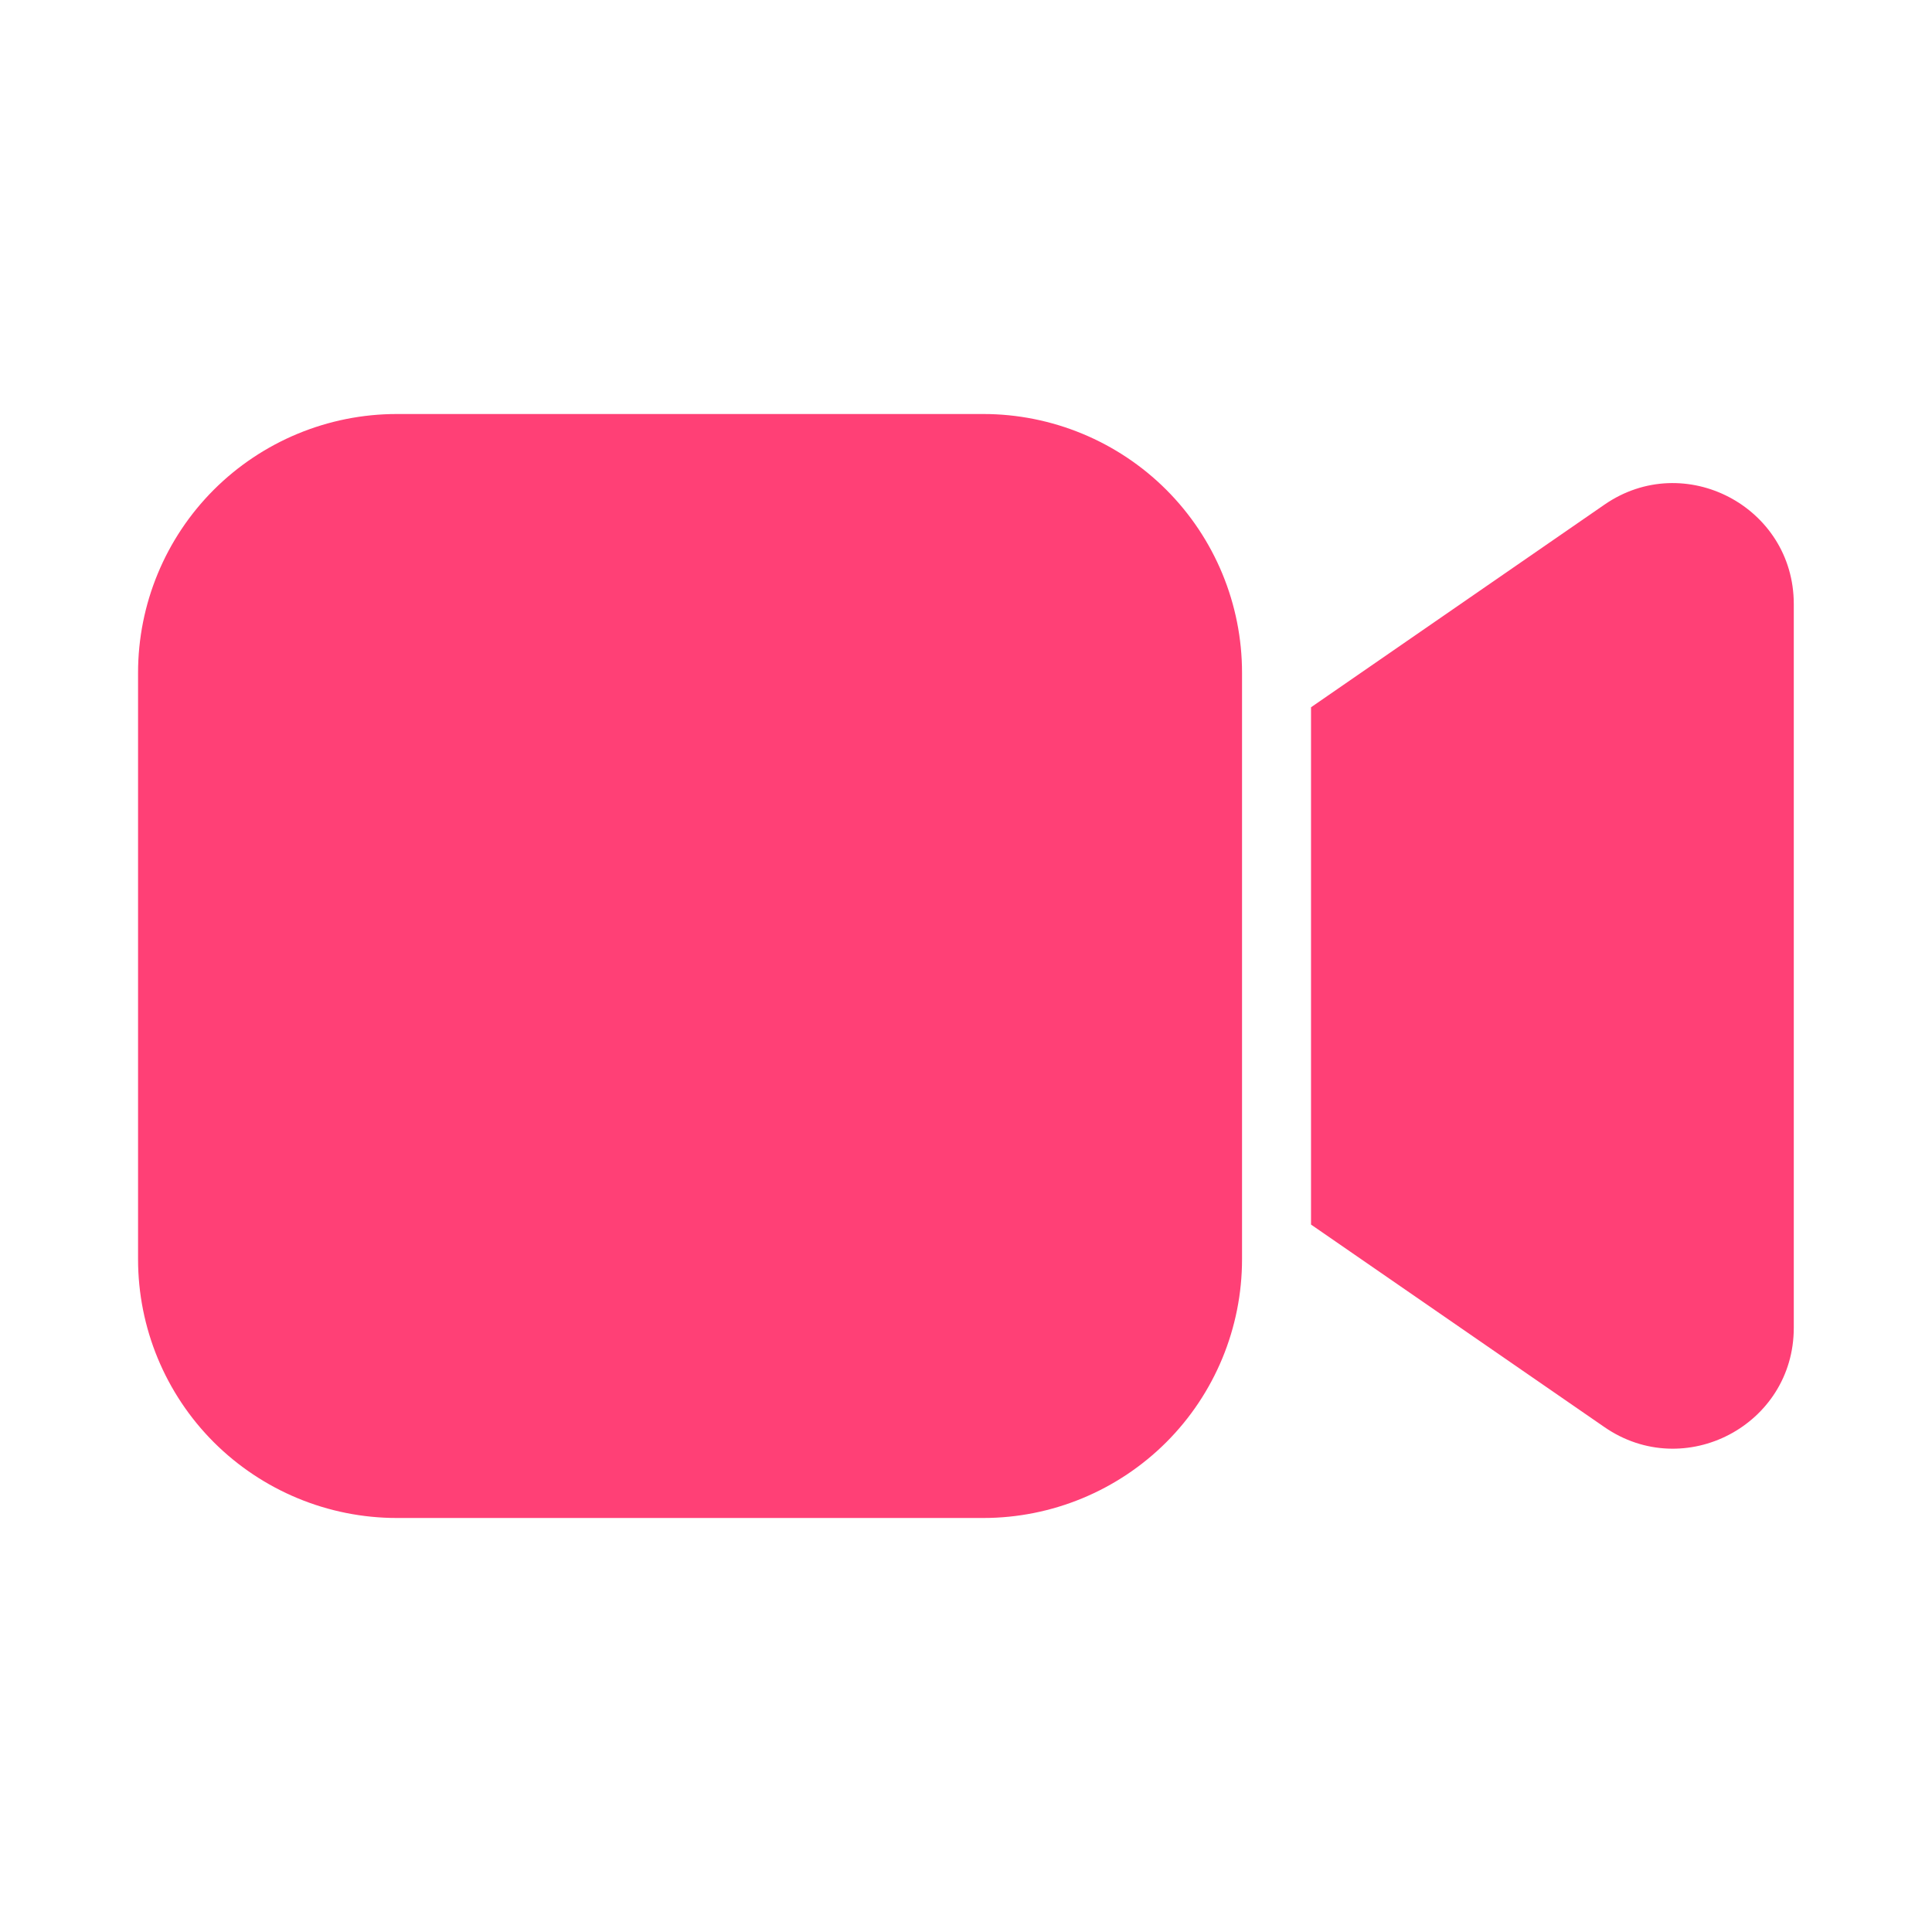 <svg width="24" height="24" viewBox="0 0 24 24" fill="none" xmlns="http://www.w3.org/2000/svg">
<path d="M1.715 8.357C1.715 7.505 2.053 6.687 2.656 6.084C3.259 5.482 4.077 5.143 4.929 5.143H12.215C13.067 5.143 13.885 5.482 14.488 6.084C15.091 6.687 15.429 7.505 15.429 8.357V15.643C15.429 16.495 15.091 17.313 14.488 17.916C13.885 18.518 13.067 18.857 12.215 18.857H4.929C4.077 18.857 3.259 18.518 2.656 17.916C2.053 17.313 1.715 16.495 1.715 15.643V8.357ZM19.931 17.728L16.286 15.212V8.786L19.931 6.269C20.925 5.582 22.283 6.295 22.283 7.503V16.495C22.283 17.703 20.926 18.415 19.931 17.728Z" fill="#FF4076"/>
</svg>
